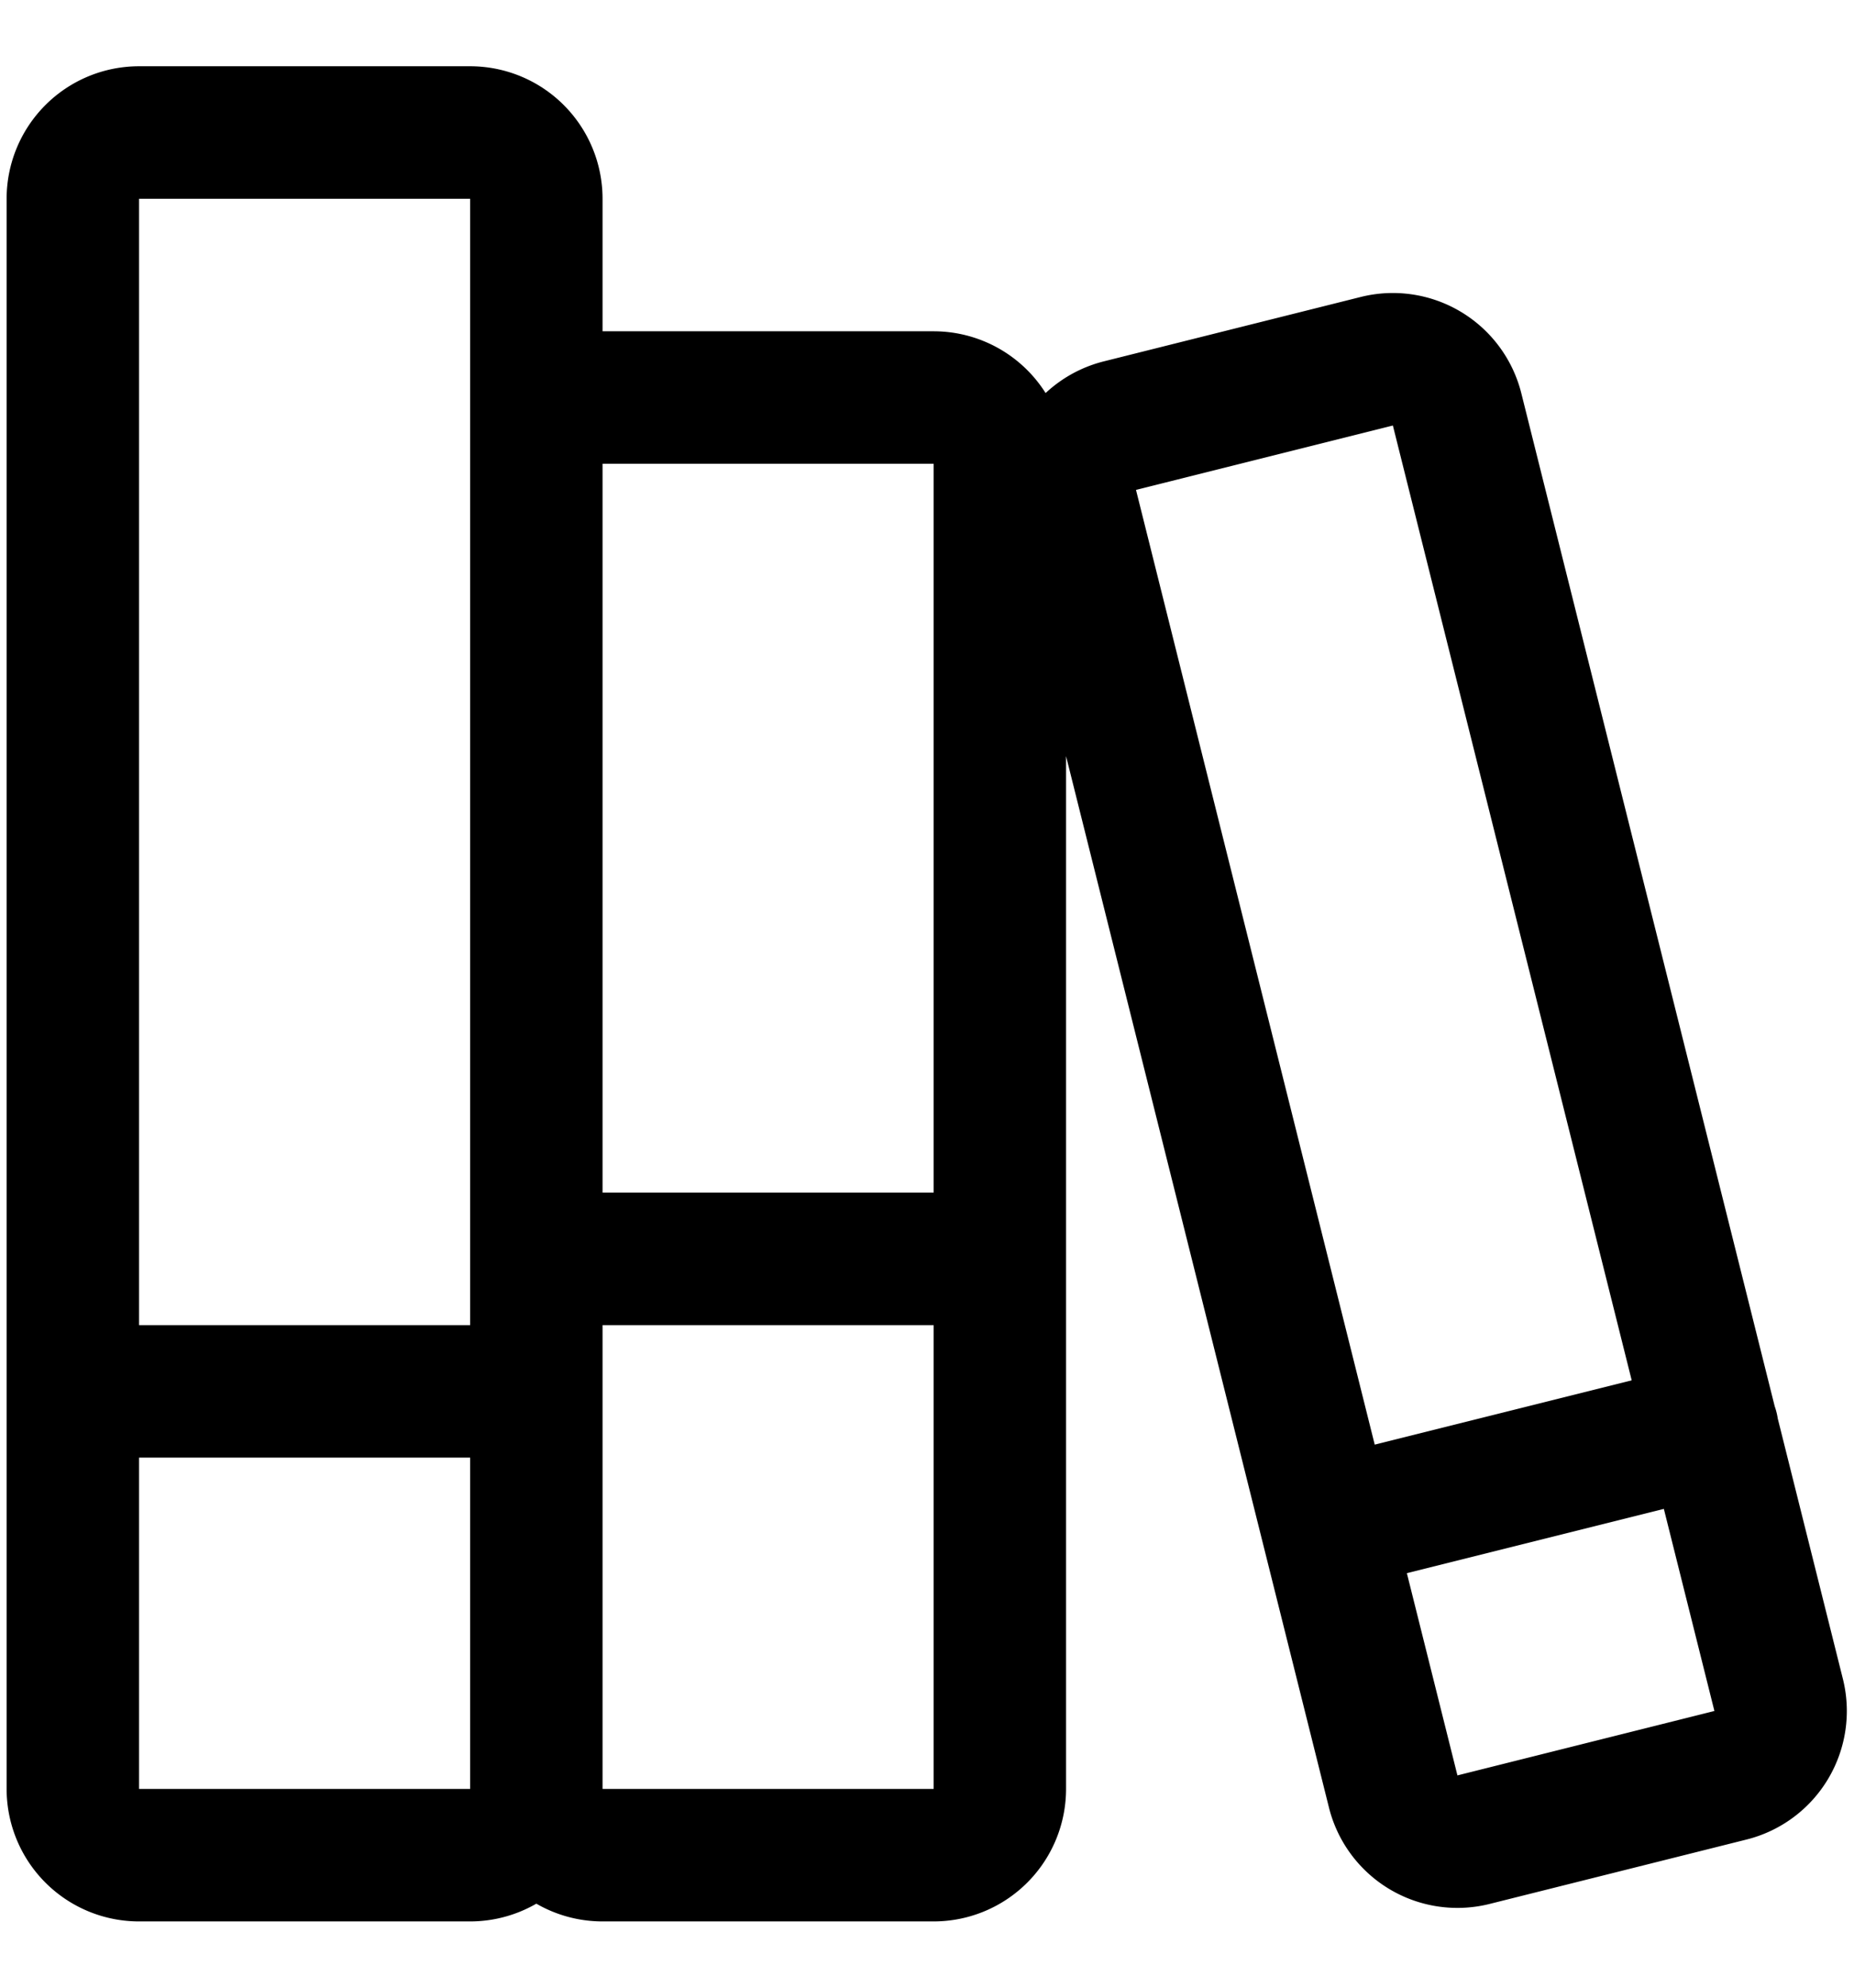 <svg viewBox="0 0 14 15" width="14" height="15" fill="none" xmlns="http://www.w3.org/2000/svg"><g stroke="currentColor" stroke-linecap="round" stroke-linejoin="round"><path d="M3.55 1h-2.5a.5.5 0 0 0-.5.5v12a.5.5 0 0 0 .5.5h2.5a.5.5 0 0 0 .5-.5v-12a.5.5 0 0 0-.5-.5Zm3.5 2h-2.5a.5.5 0 0 0-.5.5v10a.5.5 0 0 0 .5.5h2.5a.5.5 0 0 0 .5-.5v-10a.5.5 0 0 0-.5-.5Zm3.347-.274-1.94.486a.5.5 0 0 0-.364.606l2.427 9.7a.5.5 0 0 0 .607.365l1.94-.486a.5.5 0 0 0 .364-.606L11.003 3.09a.5.5 0 0 0-.606-.364ZM.55 10.5h3.5m0-1h3.5m2.5 2 2.88-.72"/></g></svg>